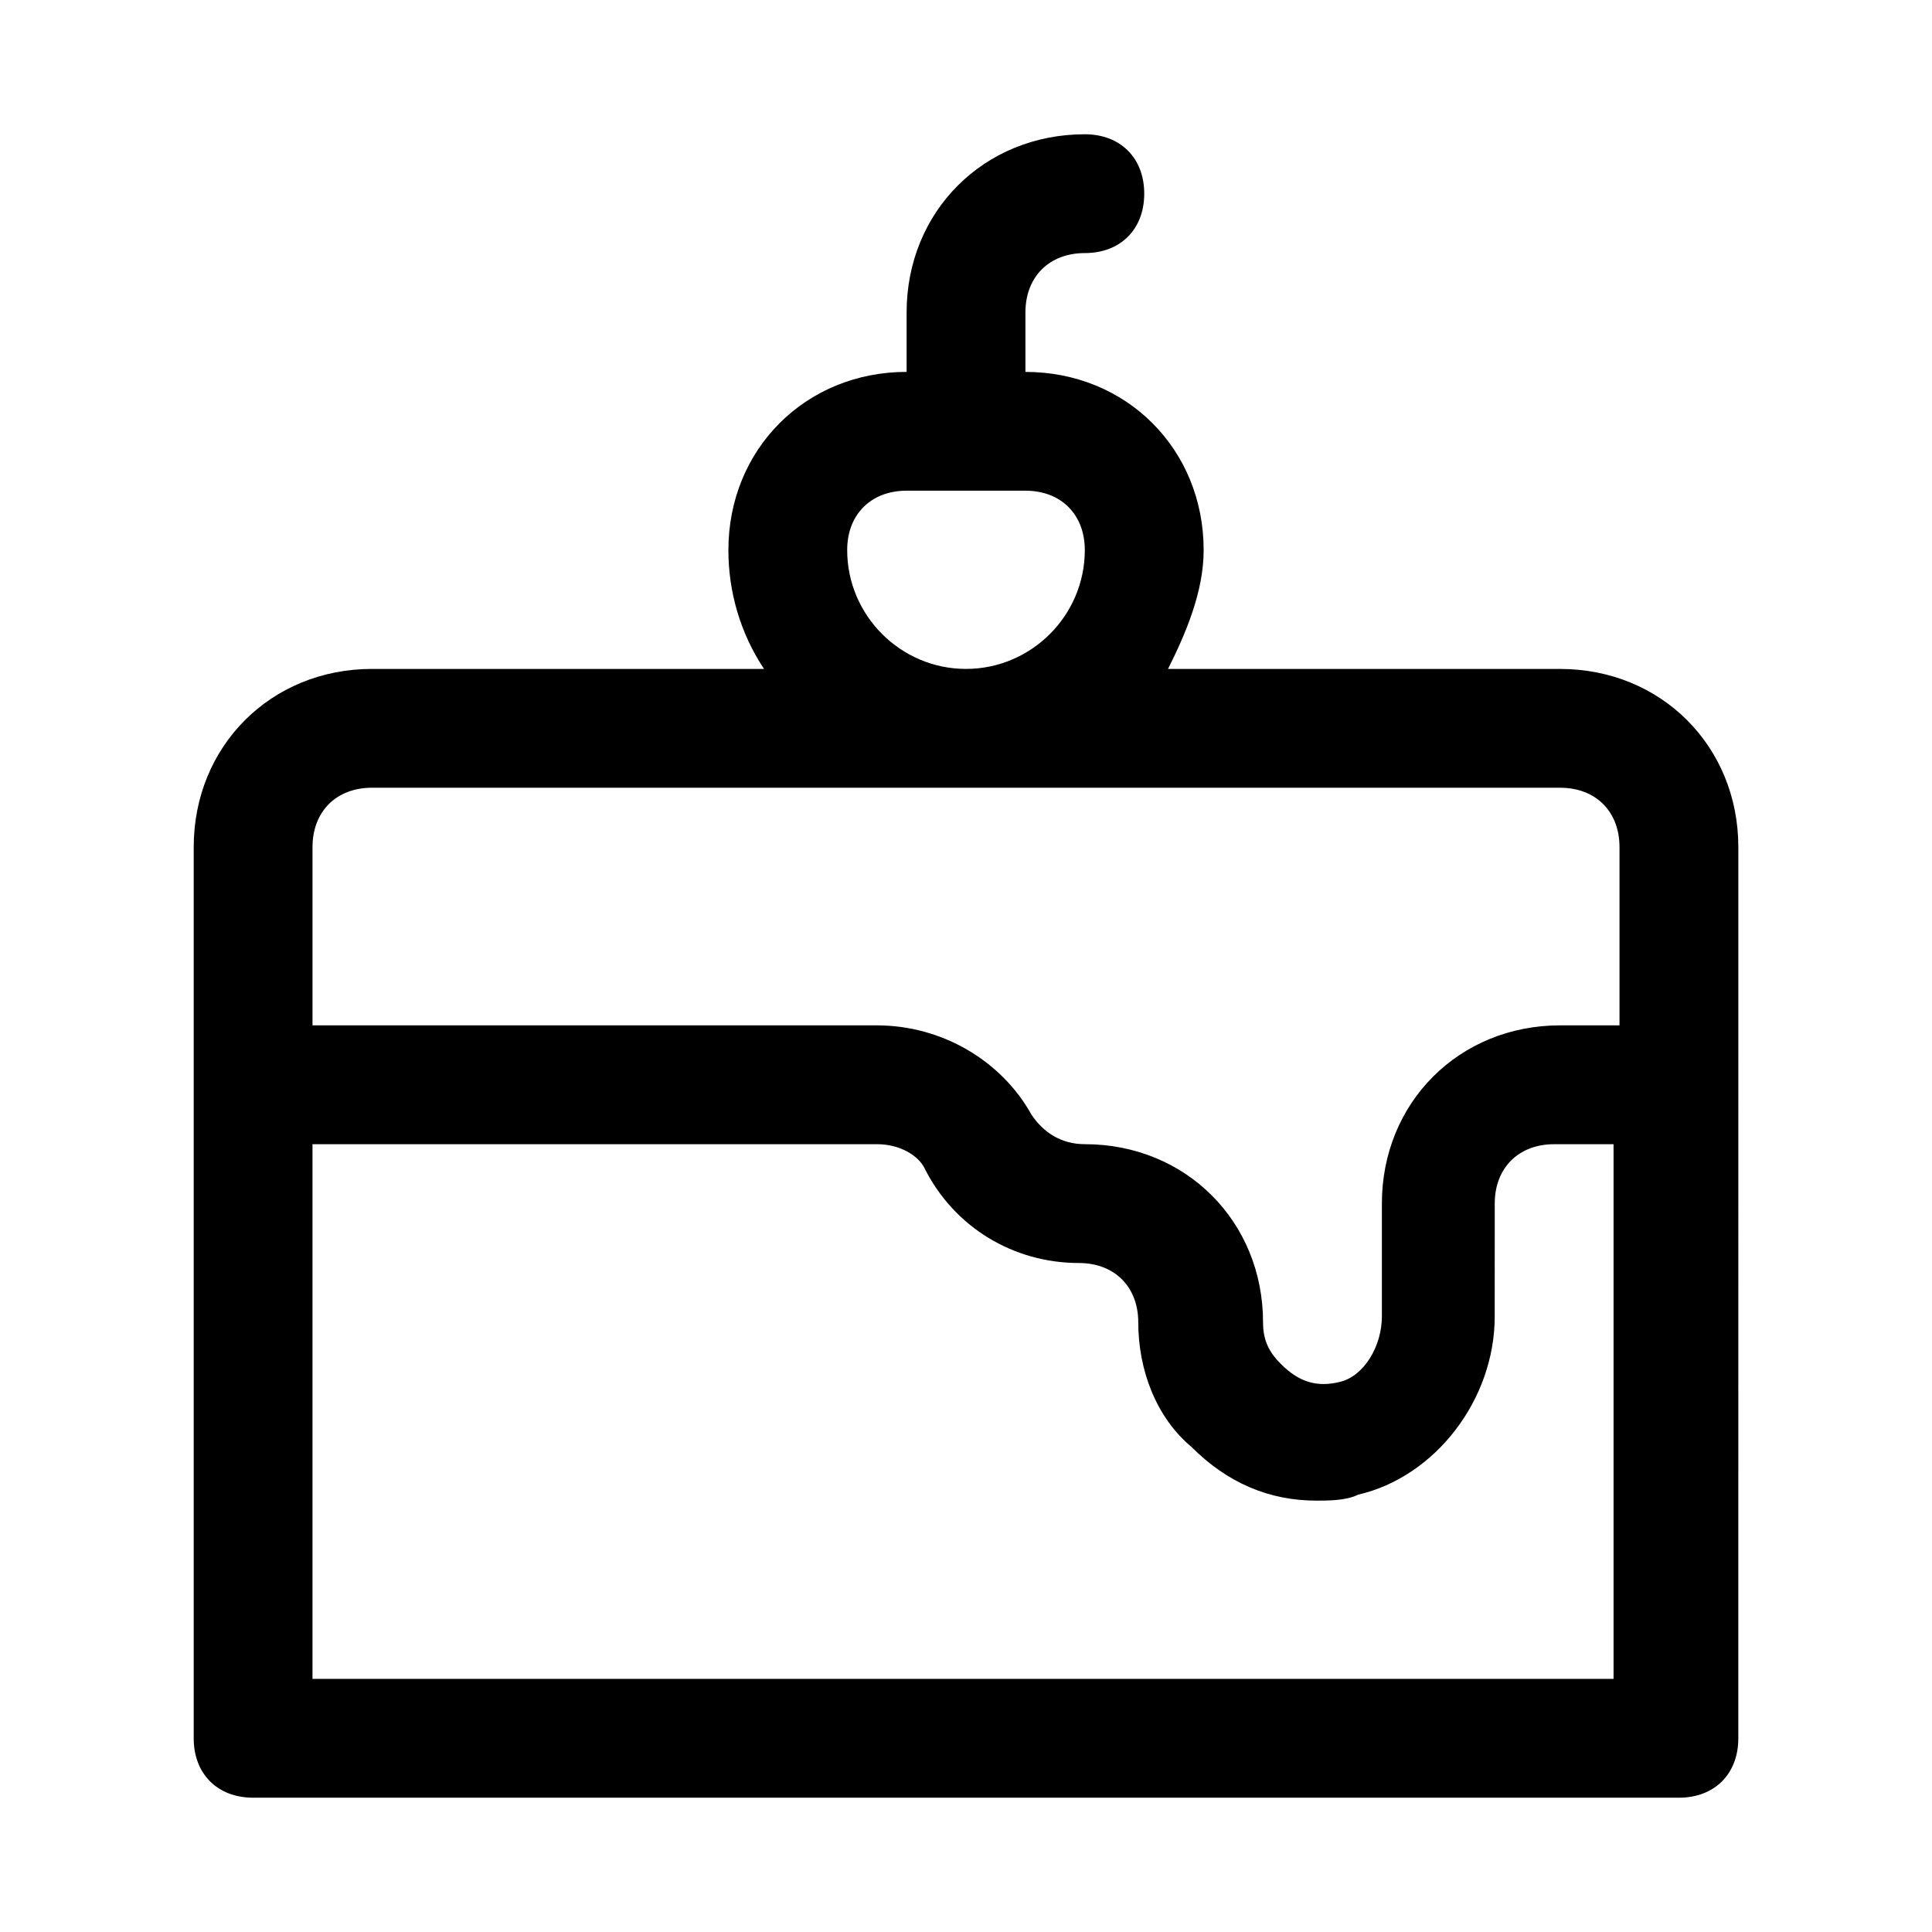 <?xml version="1.0" encoding="UTF-8"?>
<!-- Uploaded to: SVG Repo, www.svgrepo.com, Generator: SVG Repo Mixer Tools -->
<svg fill="#000000" width="800px" height="800px" version="1.1" viewBox="144 144 512 512" xmlns="http://www.w3.org/2000/svg">
 <path d="m211.07 620.41h377.86c9.445 0 15.742-6.297 15.742-15.742l0.004-236.16c0-26.766-20.469-47.23-47.23-47.23h-103.91c4.723-9.445 9.445-20.469 9.445-31.488 0-26.766-20.469-47.23-47.23-47.23l-0.004-15.75c0-9.445 6.297-15.742 15.742-15.742s15.742-6.297 15.742-15.742-6.297-15.742-15.742-15.742c-26.766 0-47.23 20.469-47.23 47.23v15.742c-26.766 0-47.23 20.469-47.23 47.23 0 11.02 3.148 22.043 9.445 31.488h-103.91c-26.766 0-47.23 20.469-47.23 47.23v236.16c-0.004 9.449 6.297 15.746 15.742 15.746zm15.742-31.488v-141.7h149.57c6.297 0 11.02 3.148 12.594 6.297 7.871 15.742 23.617 25.191 40.934 25.191 9.445 0 15.742 6.297 15.742 15.742 0 12.594 4.723 25.191 14.168 33.062 9.445 9.445 20.469 14.168 33.062 14.168 3.148 0 7.871 0 11.02-1.574 20.469-4.723 36.211-25.191 36.211-47.23l0.008-29.91c0-9.445 6.297-15.742 15.742-15.742h15.742v141.7zm141.7-299.14c0-9.445 6.297-15.742 15.742-15.742h31.488c9.445 0 15.742 6.297 15.742 15.742 0 17.32-14.168 31.488-31.488 31.488-17.316 0-31.484-14.168-31.484-31.488zm-125.95 62.977h314.88c9.445 0 15.742 6.297 15.742 15.742v47.23h-15.742c-26.766 0-47.23 20.469-47.23 47.23v29.914c0 7.871-4.723 15.742-11.02 17.32-6.297 1.574-11.02 0-15.742-4.723-3.156-3.144-4.731-6.293-4.731-11.02 0-26.766-20.469-47.23-47.23-47.23-6.297 0-11.02-3.148-14.168-7.871-7.871-14.168-23.617-23.617-40.934-23.617h-149.57v-47.23c0-9.449 6.301-15.746 15.746-15.746z"/>
</svg>